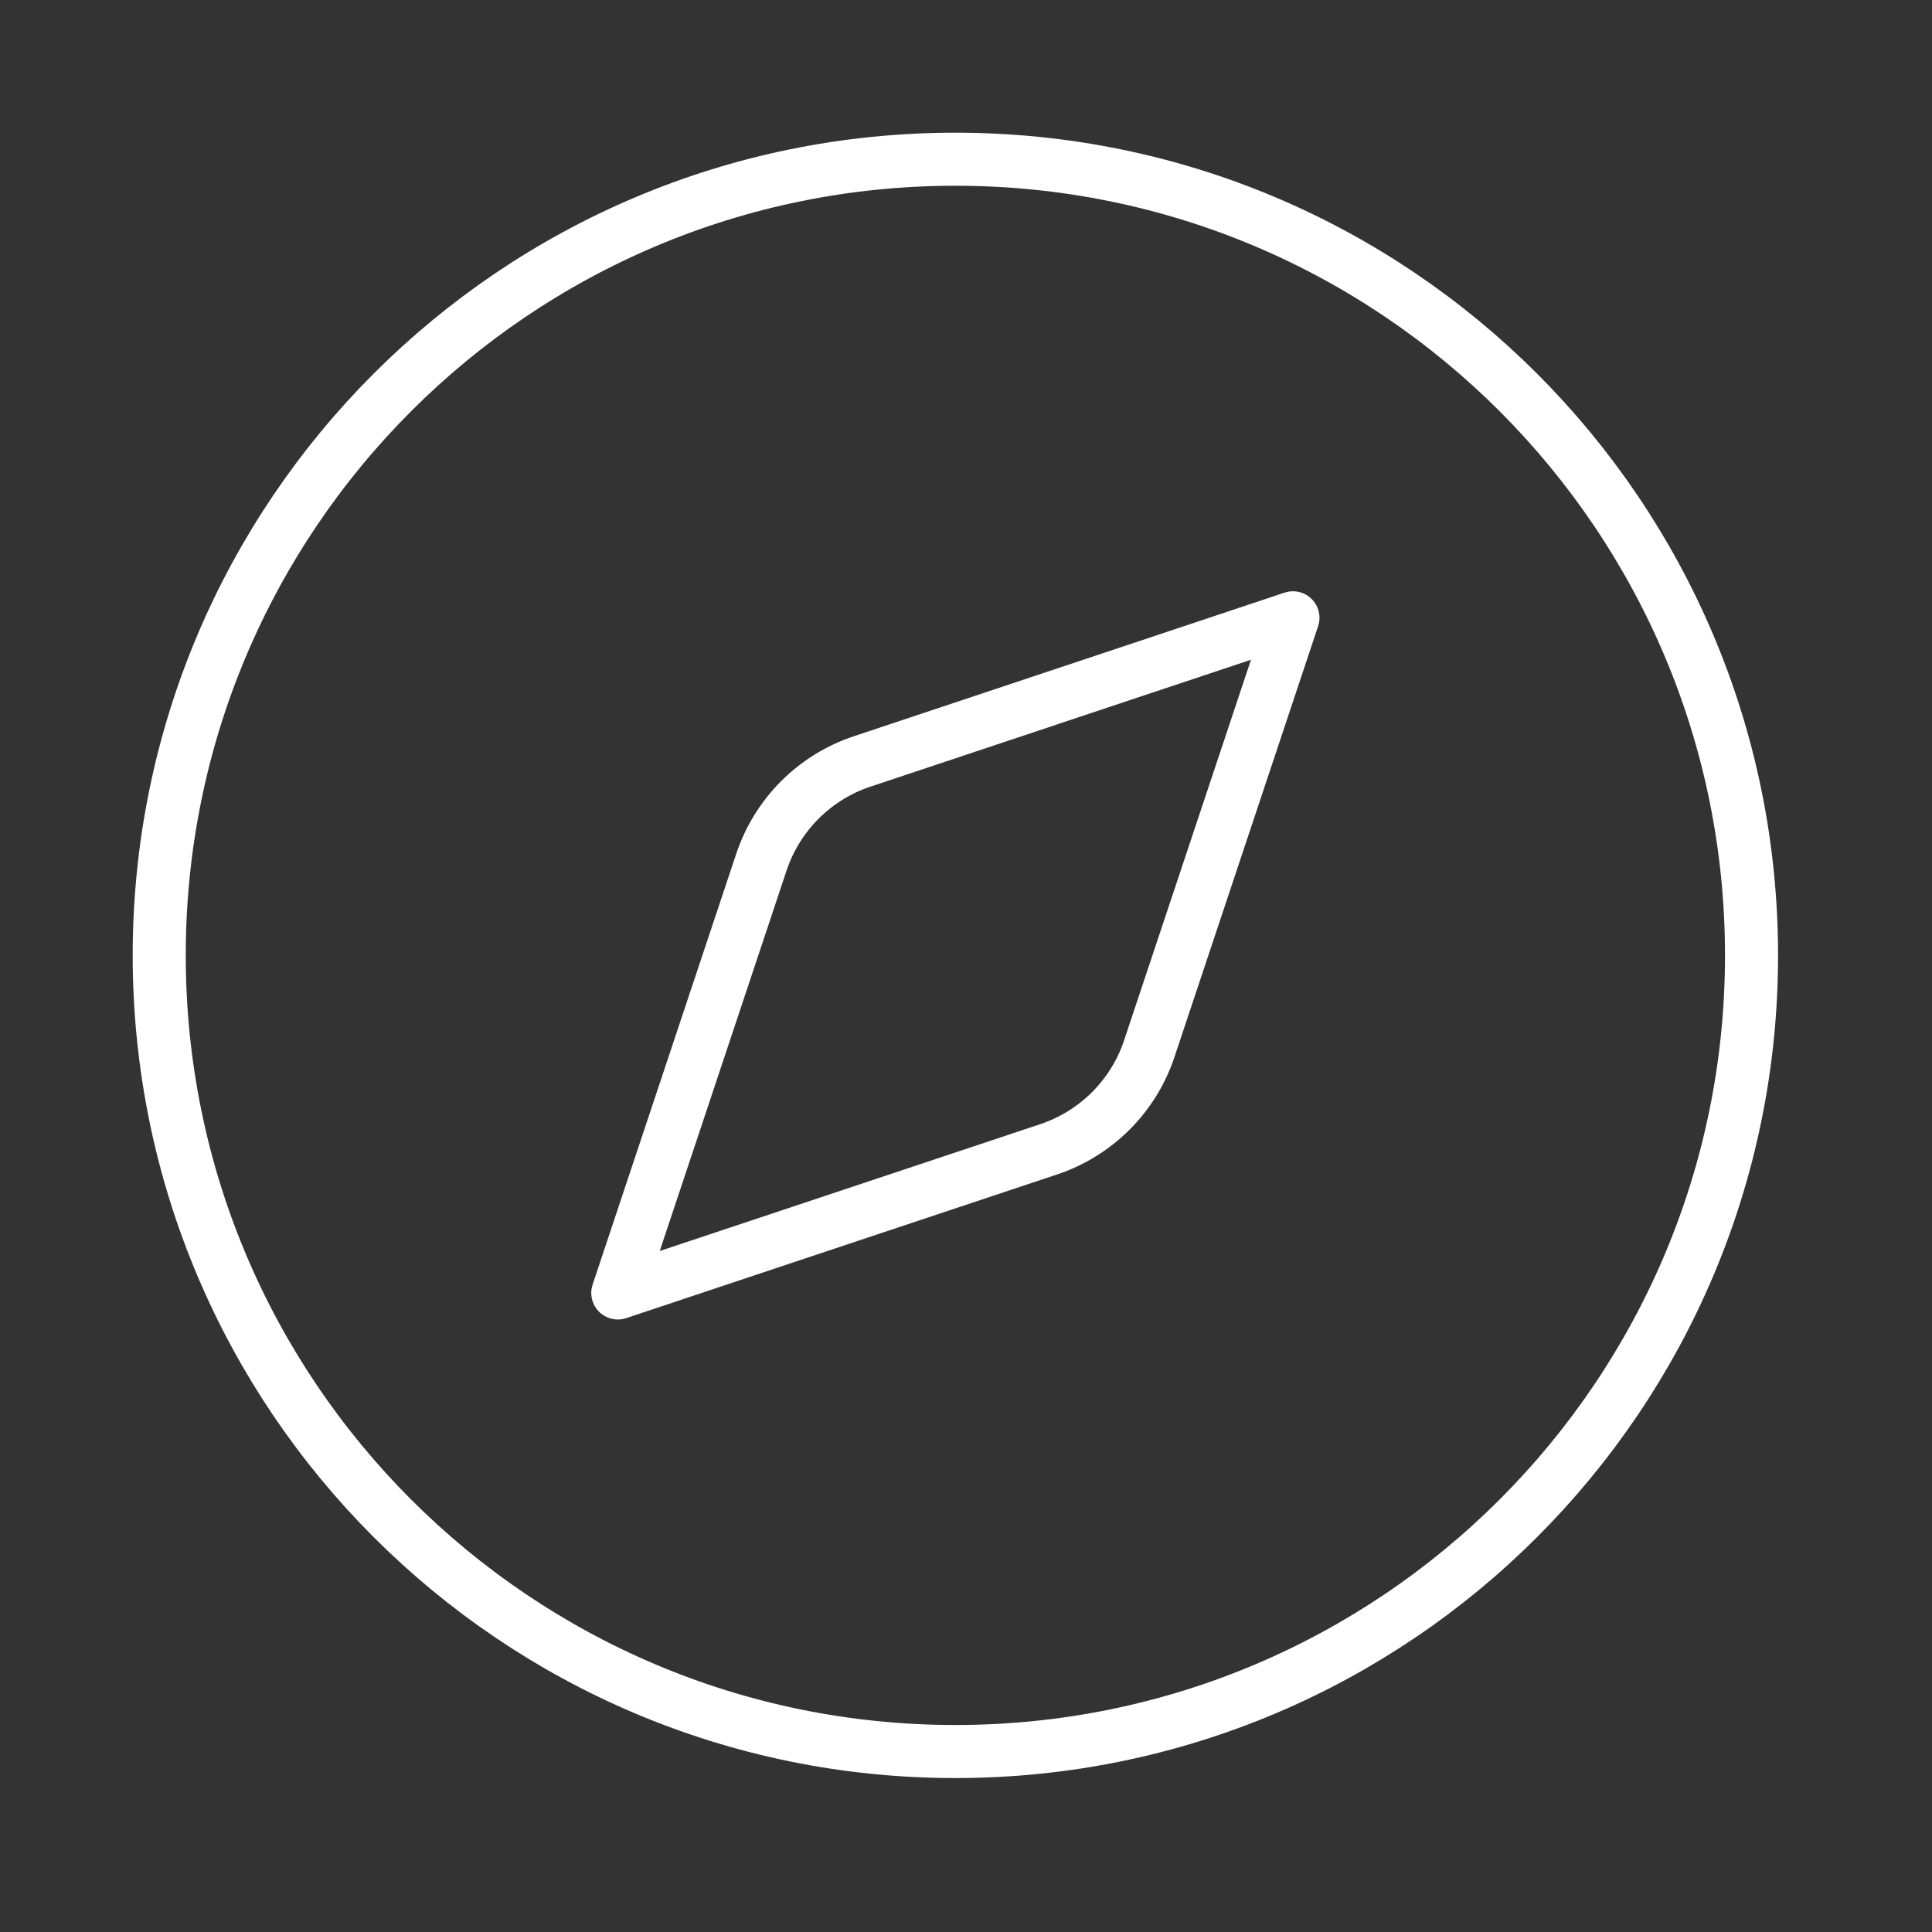 <svg xmlns="http://www.w3.org/2000/svg" fill="none" viewBox="0 0 39 39" height="39" width="39">
<rect x="0" y="0" width="39" height="39" fill="#333333" stroke="none"/>
<path stroke-linejoin="round" stroke-linecap="round" stroke-width="1.071" stroke="white" d="M26.1 12.471L23.2 21.168C23.043 21.641 22.777 22.071 22.424 22.424C22.071 22.777 21.641 23.043 21.167 23.201L12.471 26.1L15.37 17.404C15.528 16.93 15.794 16.5 16.147 16.147C16.5 15.794 16.93 15.528 17.403 15.371L26.1 12.471Z"></path>
<path stroke-linejoin="round" stroke-linecap="round" stroke-width="1.071" stroke="white" d="M19.285 35.357C28.161 35.357 35.357 28.162 35.357 19.286C35.357 10.41 28.161 3.214 19.285 3.214C10.409 3.214 3.214 10.41 3.214 19.286C3.214 28.162 10.409 35.357 19.285 35.357Z"></path>
</svg>
